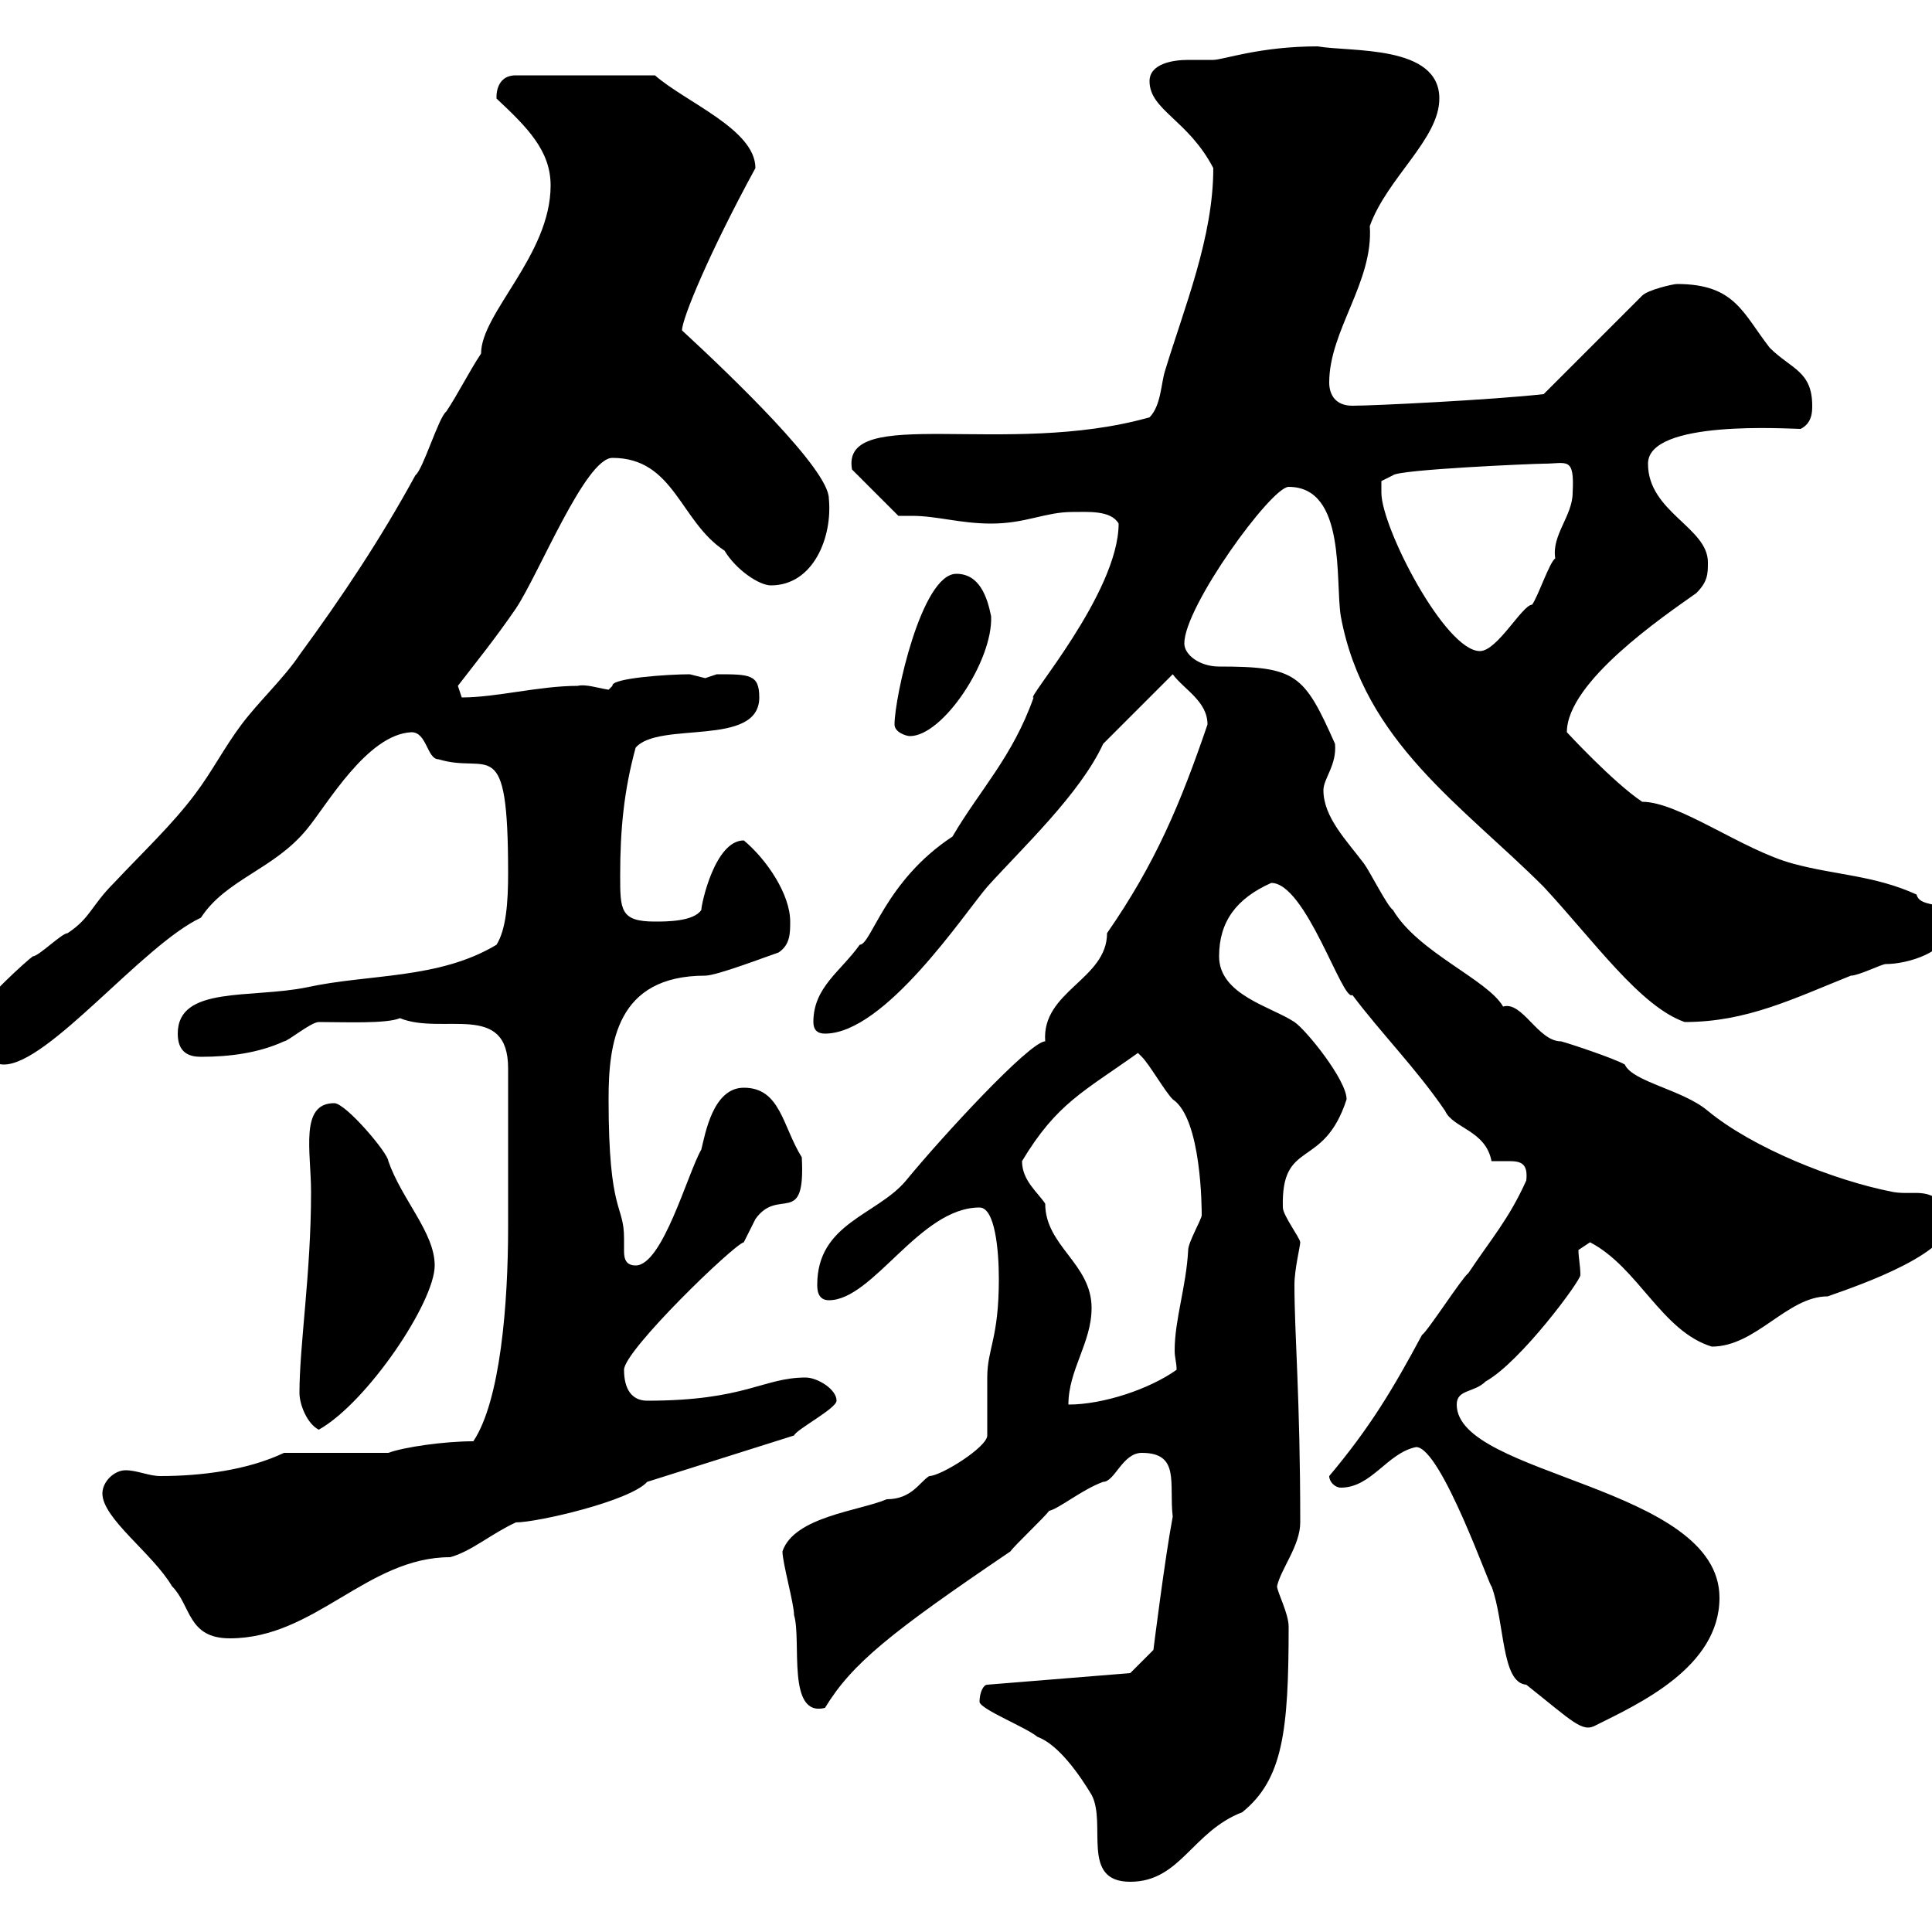 <svg xmlns="http://www.w3.org/2000/svg" xmlns:xlink="http://www.w3.org/1999/xlink" width="300" height="300"><path d="M152.10 264.30C152.40 265.50 159.30 268.20 161.10 269.70C164.40 270.90 167.70 275.70 169.50 278.70C171.90 283.20 167.70 292.20 175.50 292.20C183.30 292.20 185.10 284.40 192.90 281.40C199.20 276.30 200.10 268.80 200.10 252.60C200.10 250.50 198.30 247.20 198.30 246.30C198.90 243.60 201.90 240 201.90 236.40C201.90 216.90 201 207.30 201 199.50C201 197.10 201.90 193.50 201.90 192.90C201.90 192.30 199.20 188.70 199.20 187.50C198.90 176.70 205.50 181.80 209.10 170.70C209.10 167.70 202.80 159.90 201 158.70C197.40 156.30 189.30 154.50 189.30 148.50C189.30 143.10 192 139.50 197.40 137.10C202.80 137.10 208.50 155.70 210 154.50C214.50 160.50 219.90 165.90 224.40 172.50C225.60 175.20 230.70 175.50 231.60 180.30C232.50 180.30 233.10 180.30 234.30 180.30C236.10 180.30 237.30 180.60 237 183.30C234.30 189.30 231.60 192.30 228 197.70C227.10 198.30 221.70 206.70 220.80 207.30C216.30 215.70 212.70 221.70 206.40 229.20C206.40 230.10 207.30 231 208.20 231C213 231 215.40 225.60 219.90 224.70C223.80 224.70 231.60 247.20 231.60 246.30C233.70 252 233.10 261.30 237 261.60C244.20 267.30 245.70 269.10 247.80 267.90C254.40 264.60 267 258.90 267 248.10C267 230.70 226.20 229.20 226.20 218.10C226.20 215.70 228.90 216.30 230.70 214.50C236.10 211.50 245.40 198.90 245.40 198C245.40 196.50 245.10 195.30 245.10 194.10C245.10 194.10 246.90 192.90 246.90 192.90C254.40 196.80 258 206.70 265.80 209.10C272.70 209.10 277.50 201.30 283.80 201.30C288.90 199.50 303.90 194.40 303 188.70C300 183.90 297.60 185.70 294 185.10C284.70 183.30 272.10 178.20 265.20 172.50C261.30 169.20 253.50 168 252.30 165.30C250.80 164.40 243.60 162 242.40 161.70C238.80 161.70 236.40 155.40 233.40 156.30C231 152.10 220.20 147.90 216.30 141.30C215.40 140.70 212.70 135.30 211.80 134.10C209.10 130.50 205.50 126.90 205.50 122.70C205.50 120.90 207.60 118.80 207.30 115.50C202.50 104.70 201.30 103.50 189.30 103.50C186.30 103.50 183.90 101.70 183.90 99.90C183.90 94.20 197.40 75.60 200.10 75.60C209.10 75.60 207.30 90.30 208.20 95.70C211.80 115.20 227.10 125.10 239.70 137.70C247.50 146.10 254.70 156.30 261.60 158.70C271.20 158.70 278.40 155.10 287.40 151.50C288.60 151.50 292.20 149.70 292.80 149.70C296.10 149.70 303 147.90 303 143.10C303 139.50 298.20 141.30 297.60 138.90C291 135.90 285 135.90 278.40 134.10C270.60 132 260.70 124.50 255 124.50C250.50 121.50 243.30 113.70 243.30 113.70C243.30 105.90 258.30 95.70 263.40 92.10C265.20 90.30 265.20 89.10 265.20 87.30C265.20 81.90 255.90 79.50 255.90 72C255.90 65.10 277.80 66.60 279.60 66.60C281.40 65.70 281.40 63.90 281.40 63C281.40 57.60 278.10 57.30 274.80 54C270.60 48.60 269.40 44.10 260.40 44.10C259.80 44.10 255.90 45 255 45.90L239.70 61.20C231.60 62.10 213.30 63 210 63C207.30 63 206.40 61.20 206.40 59.40C206.40 51.30 213.30 43.80 212.70 35.10C215.40 27.60 223.50 21.60 223.50 15.30C223.50 6.90 209.70 8.10 204.60 7.20C195.60 7.20 189.90 9.30 188.40 9.30C187.50 9.30 186 9.30 184.50 9.30C182.10 9.30 178.50 9.90 178.50 12.60C178.50 17.10 184.50 18.60 188.40 26.10C188.40 36.90 183.90 47.70 180.90 57.60C180.30 59.40 180.30 63 178.50 64.80C156.30 71.10 130.50 62.70 132.30 72.90L139.50 80.10C140.10 80.10 141 80.10 141.60 80.10C145.50 80.10 149.10 81.30 153.90 81.30C159.30 81.30 162.30 79.50 166.50 79.50C168.90 79.50 172.50 79.20 173.70 81.30C173.70 92.10 159 108.90 160.50 108.30C157.20 117.60 152.10 122.70 147.90 129.90C137.40 136.80 135.30 146.70 133.50 146.70C130.50 150.90 126.30 153.30 126.30 158.70C126.30 159.90 126.90 160.50 128.10 160.50C137.40 160.50 149.70 141.90 153.30 137.70C158.70 131.70 167.70 123.30 171.30 115.50L182.10 104.70C183.90 107.10 187.50 108.90 187.50 112.50C183.30 124.80 179.40 134.10 171.90 144.90C171.90 152.10 161.70 153.90 162.30 161.70C159.90 161.70 146.10 176.70 140.70 183.30C136.20 188.70 126.90 189.90 126.90 199.50C126.90 200.10 126.90 201.90 128.70 201.90C135.60 201.90 142.80 187.50 152.10 187.50C154.50 187.50 155.10 194.10 155.10 198.60C155.10 207.90 153.30 209.40 153.30 213.90C153.30 214.50 153.30 222 153.30 222.90C153.30 224.70 146.10 229.20 144.30 229.20C142.80 230.10 141.60 232.80 137.70 232.80C133.50 234.60 123.30 235.50 121.50 240.90C121.50 242.70 123.30 249 123.30 250.80C124.50 254.70 122.10 266.70 128.10 265.20C132.30 258.30 138.30 253.50 156.90 240.90C157.50 240 162.30 235.50 162.90 234.60C164.40 234.30 168 231.30 171.30 230.10C173.10 230.10 174.30 225.60 177.30 225.60C183.30 225.60 181.50 230.40 182.10 235.50C180.90 241.80 179.10 256.20 179.10 256.20L175.50 259.80L153.30 261.60C152.70 261.60 152.10 262.80 152.10 264.30ZM15.90 231.90C15.90 235.80 23.70 241.20 26.70 246.30C29.70 249.30 29.10 254.40 35.70 254.40C48.90 254.40 57 241.80 69.90 241.80C73.20 240.90 76.20 238.20 80.10 236.40C83.40 236.40 97.80 233.10 100.50 230.10L123.30 222.90C123.60 222 129.90 218.70 129.90 217.50C129.90 215.70 126.90 213.90 125.10 213.90C118.50 213.90 115.80 217.50 100.50 217.50C98.10 217.50 96.90 215.70 96.90 212.70C96.90 209.70 114 193.20 115.50 192.90C115.50 192.90 117.30 189.30 117.30 189.30C120.90 184.20 125.10 190.80 124.50 179.70C121.50 174.90 121.20 168.90 115.50 168.90C110.70 168.90 109.50 176.10 108.90 178.50C106.80 182.10 102.90 196.50 98.70 196.50C96.90 196.50 96.90 195 96.90 194.10C96.90 193.20 96.90 192.60 96.90 192.30C96.90 186.90 94.50 188.70 94.50 170.70C94.50 162 95.70 151.50 109.50 151.50C111.30 151.50 119.10 148.50 120.90 147.90C122.70 146.70 122.70 144.90 122.70 143.10C122.70 138.90 119.10 133.50 115.50 130.50C111 130.50 108.90 140.40 108.90 141.30C107.70 143.10 103.50 143.10 101.70 143.10C96.30 143.10 96.30 141.30 96.30 135.90C96.30 128.70 96.90 122.70 98.70 116.10C102.30 111.90 117.90 116.10 117.90 108.30C117.90 104.70 116.40 104.70 111.30 104.70C111.30 104.70 109.50 105.30 109.50 105.30C109.50 105.30 107.10 104.70 107.10 104.70C103.80 104.70 94.80 105.30 95.10 106.50C95.10 106.50 94.50 107.10 94.50 107.10C92.70 106.80 90.90 106.20 89.70 106.50C83.70 106.50 77.10 108.30 71.70 108.30C71.70 108.30 71.10 106.50 71.10 106.50C74.10 102.60 76.80 99.30 80.10 94.50C83.70 89.10 90.90 71.10 95.10 71.10C104.70 71.10 105.60 81 112.50 85.50C114.30 88.50 117.90 90.90 119.70 90.90C126.30 90.90 129.30 83.40 128.70 77.40C128.70 72.90 113.70 58.50 105.90 51.30C105.90 49.50 110.10 39.30 117.30 26.10C117.30 20.10 106.50 15.90 101.70 11.70L80.10 11.70C76.80 11.70 77.10 15.30 77.10 15.30C81.90 19.80 85.50 23.40 85.50 28.80C85.50 39.60 74.70 48.60 74.70 54.90C72.90 57.60 71.10 61.20 69.30 63.90C68.10 64.80 65.70 72.90 64.50 73.80C59.10 83.70 53.10 92.70 46.50 101.70C44.10 105.30 40.20 108.90 37.50 112.50C34.80 116.10 33 119.70 30.30 123.30C26.70 128.10 22.20 132.30 17.70 137.10C14.10 140.70 14.10 142.50 10.50 144.90C9.60 144.90 6 148.50 5.10 148.50C4.20 149.10-3 155.70-3 156.90C-3 159.90-3 165.30 0.60 165.30C7.50 165.30 22.20 146.70 31.20 142.50C35.10 136.50 42.60 135 47.70 128.70C50.70 125.10 57 114 63.90 113.70C66.30 113.70 66.30 117.90 68.10 117.90C75.90 120.30 78.90 113.40 78.90 135.60C78.90 140.10 78.60 144.30 77.10 146.70C68.10 152.10 57.30 151.20 47.70 153.30C39 155.10 27.60 153 27.60 160.50C27.60 163.50 29.40 164.10 31.20 164.10C35.70 164.10 40.20 163.50 44.10 161.70C44.70 161.70 48.30 158.70 49.50 158.70C53.40 158.70 60 159 62.10 158.10C68.70 160.80 78.90 155.40 78.90 165.90C78.90 176.10 78.90 185.70 78.90 190.50C78.90 202.50 77.70 217.50 73.50 223.80C69 223.80 62.70 224.70 60.30 225.60C57.30 225.60 46.50 225.60 44.10 225.60C38.40 228.30 31.20 229.20 24.90 229.20C23.10 229.20 21.30 228.30 19.50 228.30C17.70 228.30 15.90 230.10 15.90 231.90ZM46.50 216.30C46.50 218.10 47.70 221.10 49.50 222C57 217.80 67.50 202.20 67.50 196.50C67.50 191.40 62.40 186.30 60.30 180.30C60.30 179.10 53.70 171.30 51.90 171.30C46.50 171.30 48.30 178.80 48.30 185.10C48.30 197.70 46.50 208.80 46.50 216.30ZM169.50 203.10C169.50 196.20 162.30 193.50 162.30 186.90C161.10 185.10 158.70 183.30 158.70 180.30C164.10 171.30 168.30 169.50 176.70 163.50C176.70 163.50 177.30 164.10 177.30 164.10C178.50 165.30 180.90 169.50 182.10 170.70C186.60 173.70 186.60 187.80 186.60 188.70C186.60 189.30 184.50 192.90 184.50 194.10C184.20 199.80 182.40 204.90 182.40 209.70C182.40 210.90 182.70 211.50 182.70 212.70C178.50 215.70 171.30 218.10 165.90 218.10C165.90 212.70 169.50 208.50 169.50 203.10ZM138.90 112.50C138.90 113.70 140.70 114.30 141.30 114.30C146.40 114.30 154.20 102.60 153.90 95.70C153.30 92.70 152.10 89.10 148.50 89.10C143.10 89.10 138.90 108.30 138.90 112.50ZM214.50 76.50C214.50 76.50 214.50 74.70 214.50 74.70L216.30 73.80C217.20 72.90 238.20 72 239.70 72C243.30 72 244.50 70.80 244.20 76.50C244.20 80.10 240.90 83.10 241.50 86.70C240.60 87.30 238.80 92.70 237.90 93.90C236.40 93.90 232.50 101.10 229.80 101.10C224.40 101.10 214.50 81.90 214.50 76.50Z"/></svg>